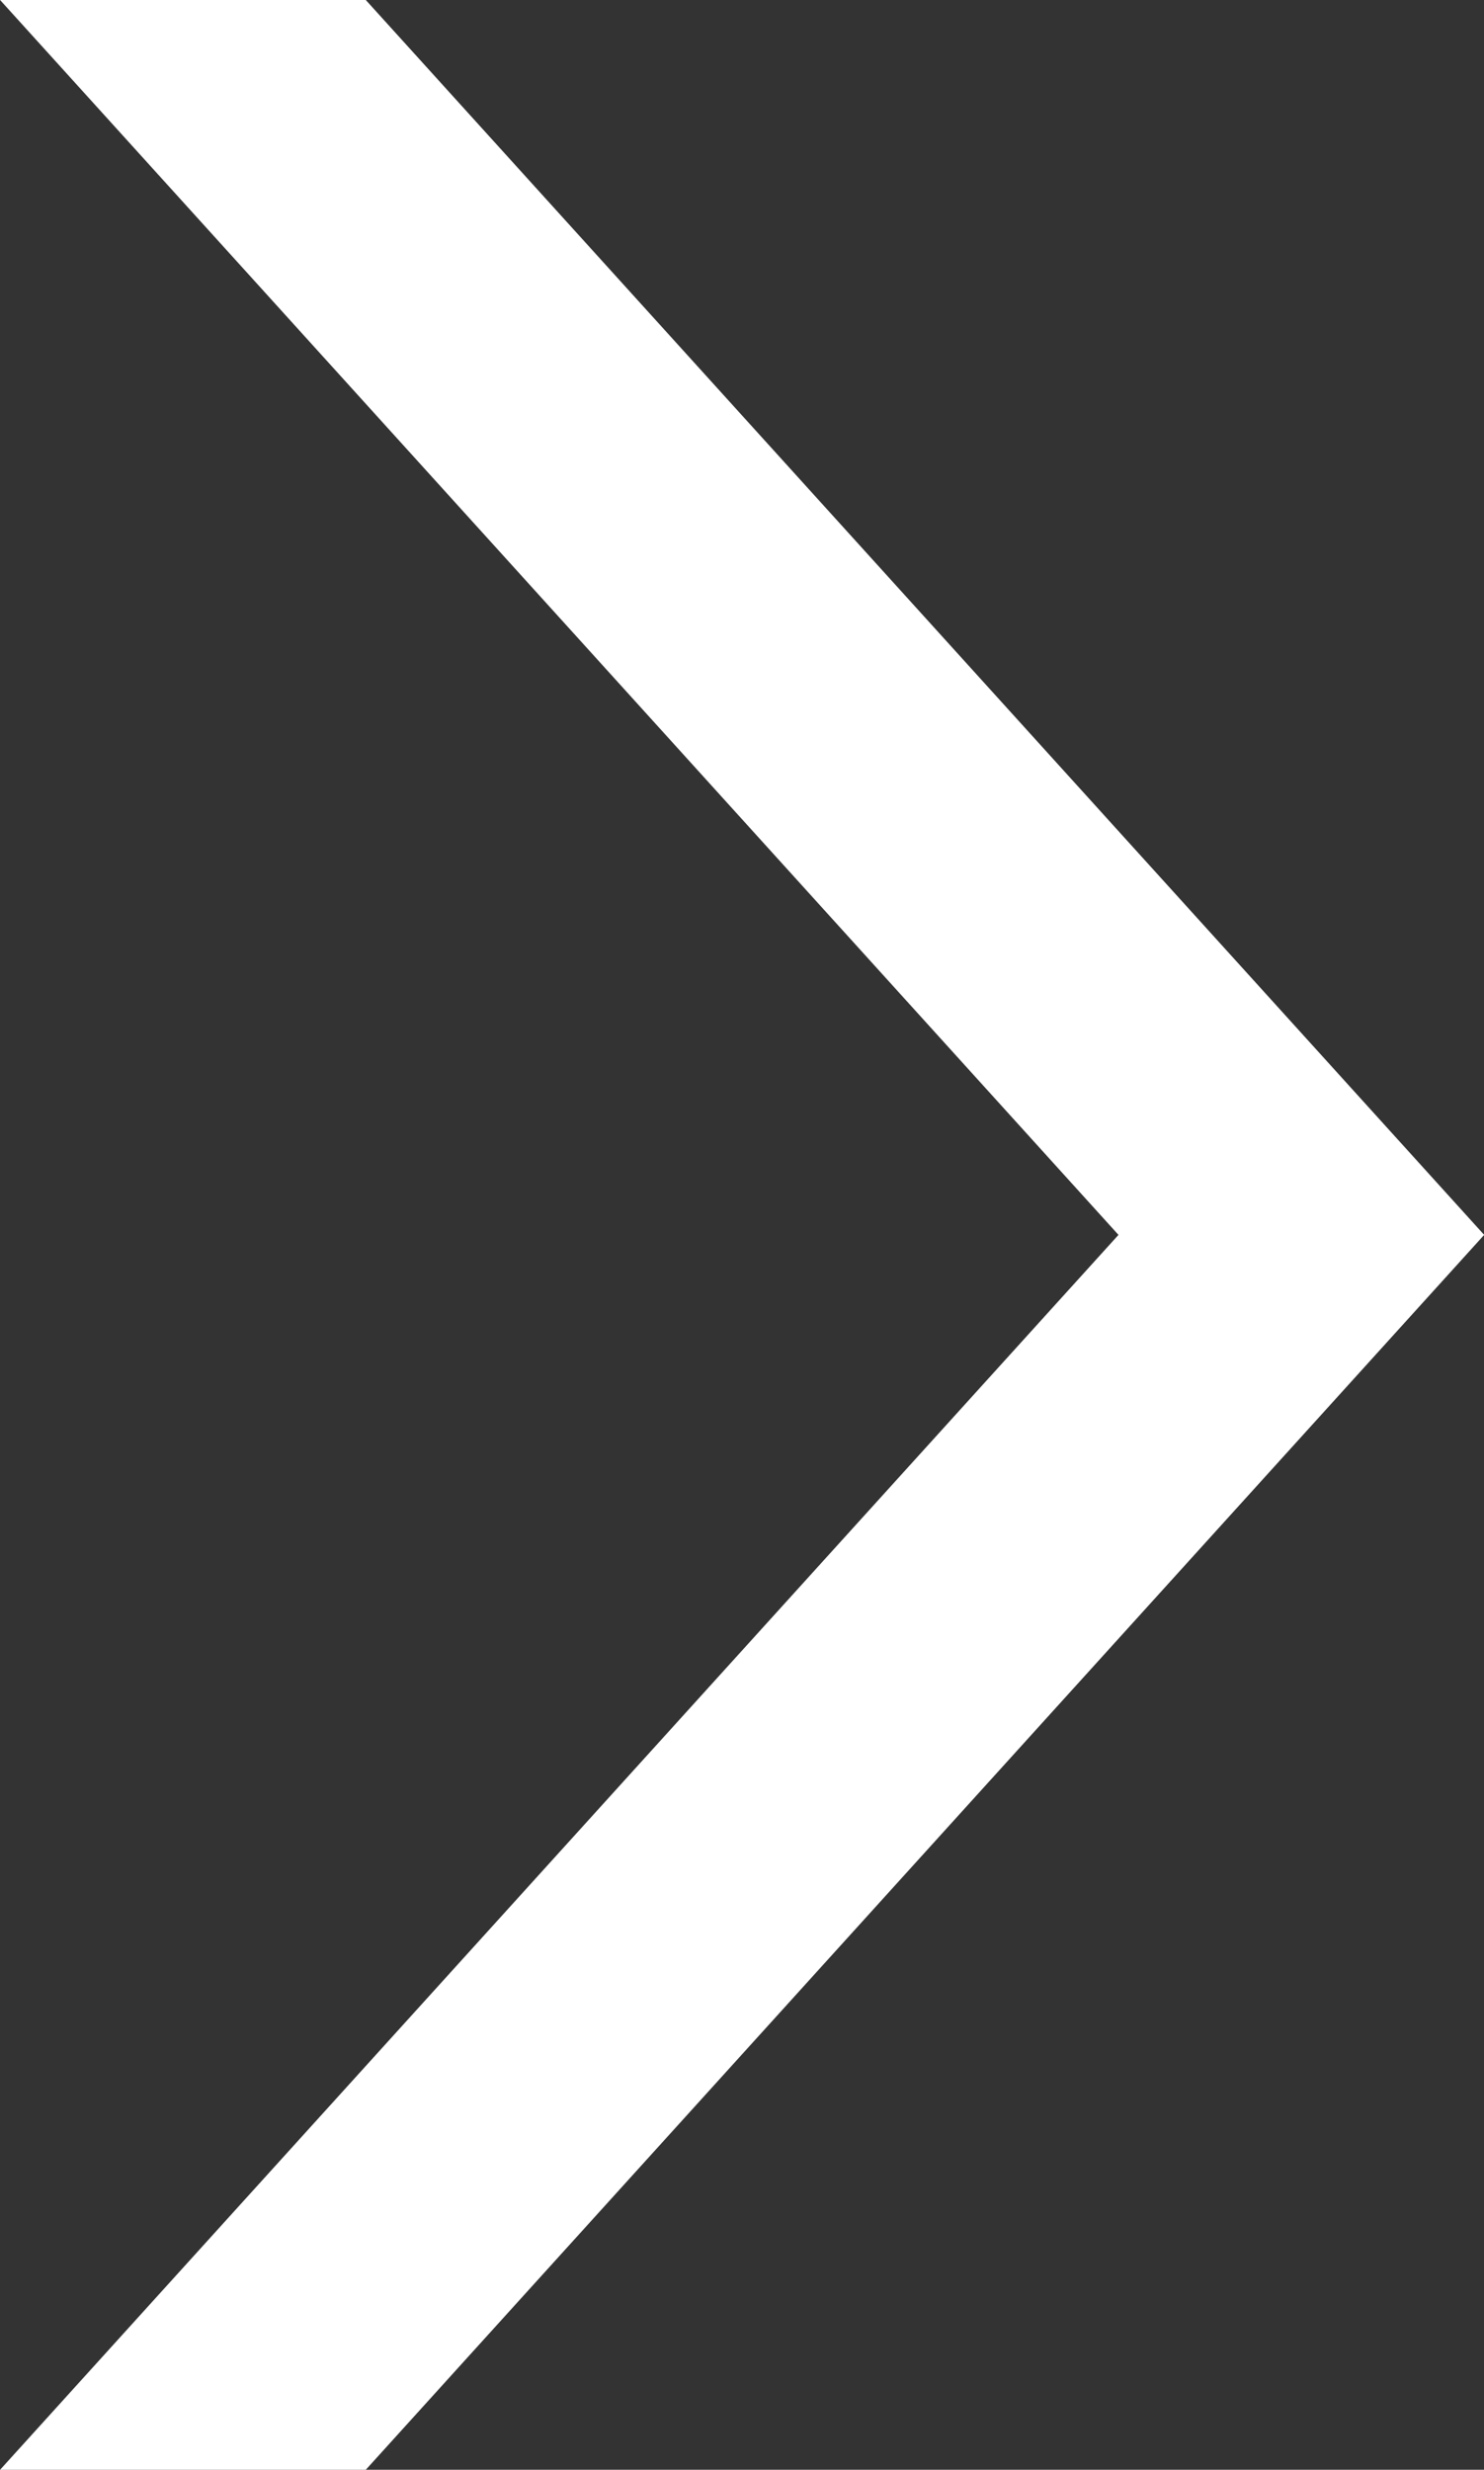 <svg xmlns="http://www.w3.org/2000/svg" width="8.294" height="13.8"><rect width="100%" height="100%" fill="#333333" stroke="none"/><path data-name="パス 25892" d="M.226.1l6.16 6.8-6.16 6.8H2l6.16-6.8L2 .1z" fill="#fff" stroke="#fff" stroke-width=".2"/></svg>